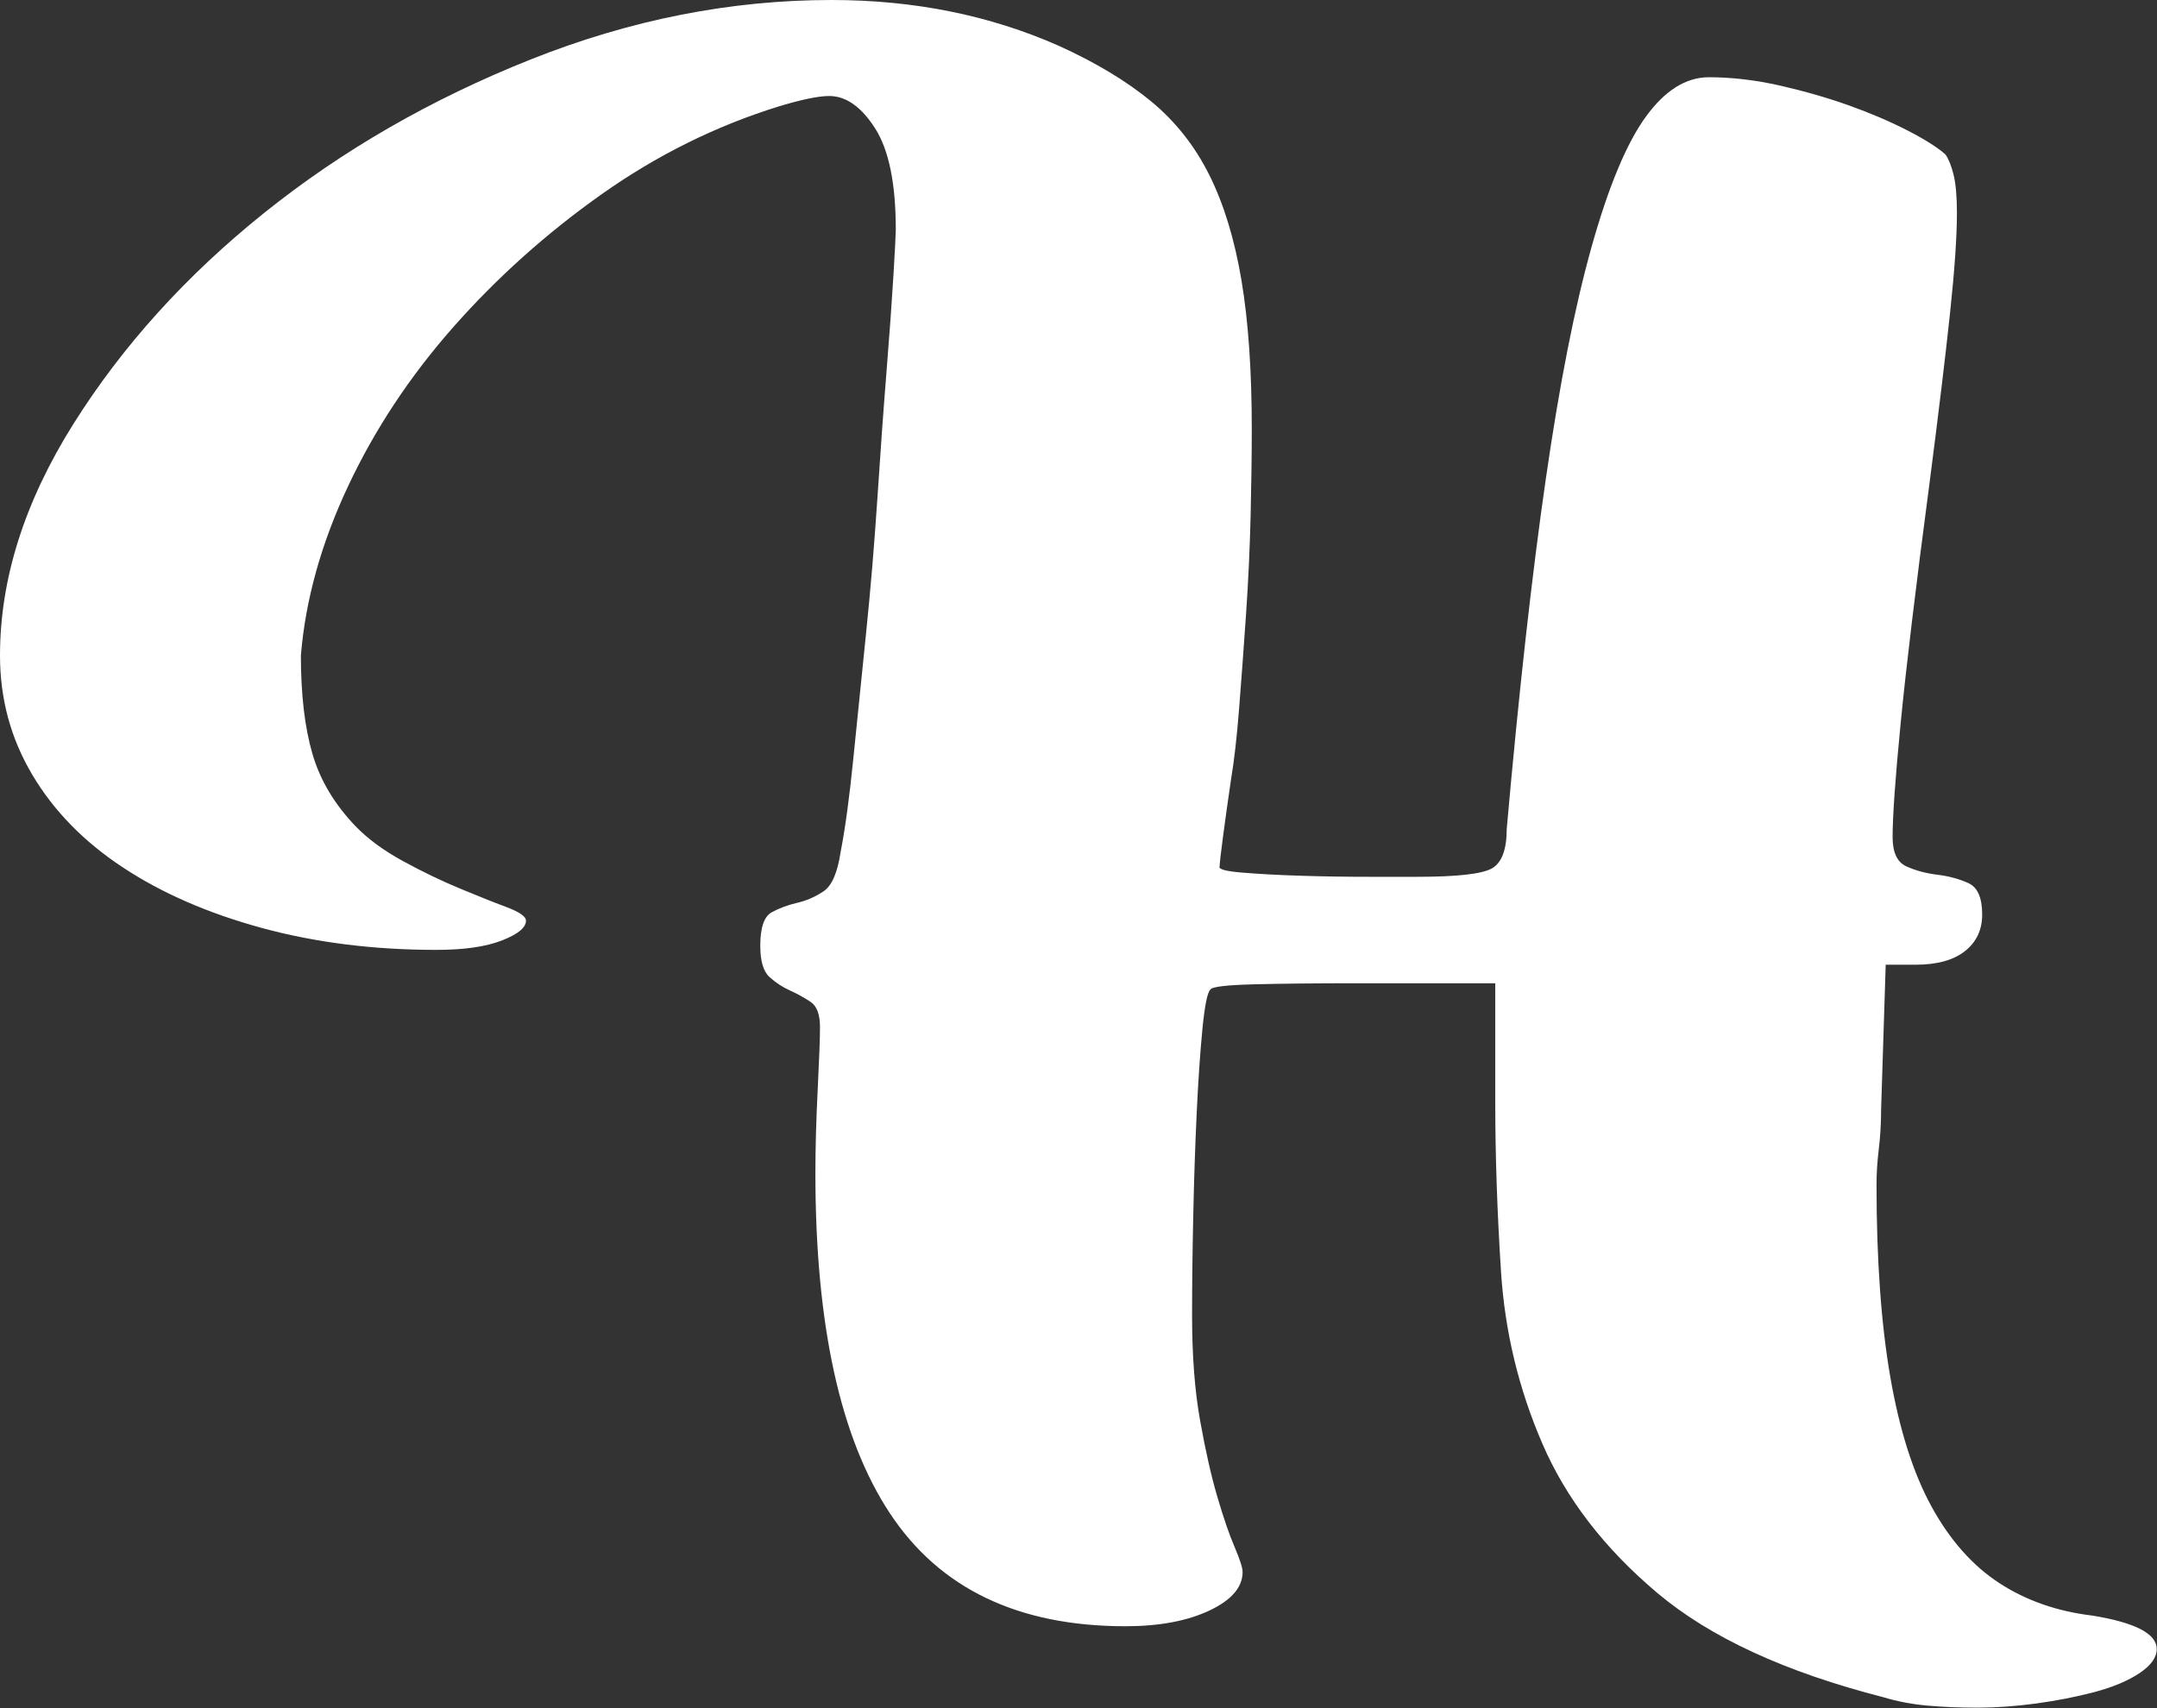 <?xml version="1.0" encoding="utf-8"?>
<!-- Generator: Adobe Illustrator 16.0.0, SVG Export Plug-In . SVG Version: 6.00 Build 0)  -->
<!DOCTYPE svg PUBLIC "-//W3C//DTD SVG 1.1//EN" "http://www.w3.org/Graphics/SVG/1.1/DTD/svg11.dtd">
<svg version="1.1" id="Layer_1" xmlns:x="http://ns.adobe.com/Extensibility/1.0/" xmlns:i="http://ns.adobe.com/AdobeIllustrator/10.0/" xmlns:graph="http://ns.adobe.com/Graphs/1.0/"
	 xmlns="http://www.w3.org/2000/svg" xmlns:xlink="http://www.w3.org/1999/xlink" x="0px" y="0px" width="337.1px" height="267px"
	 viewBox="0 0 337.1 267" enable-background="new 0 0 337.1 267" xml:space="preserve">
<rect x="0" y="0" width="337.1" height="267" fill="#333333" stroke="none"/>
<path fill="#FFFFFF" d="M192.4,121.754c-0.481,3.259-0.896,6.241-1.256,8.954s-0.538,4.288-0.538,4.721
	c-0.241,0.434,0.954,0.761,3.589,0.975c2.631,0.219,5.682,0.382,9.154,0.489c3.466,0.112,7,0.163,10.59,0.163
	c3.589,0,6.102,0,7.537,0c6.221,0,10.107-0.434,11.666-1.305c1.554-0.867,2.334-2.938,2.334-6.2
	c1.912-21.537,3.948-39.756,6.102-54.66c2.154-14.897,4.543-27.028,7.18-36.385c2.63-9.351,5.439-16.097,8.435-20.232
	c2.99-4.129,6.282-6.2,9.872-6.2s7.297,0.439,11.127,1.306c3.826,0.872,7.416,1.907,10.77,3.101
	c3.348,1.198,6.398,2.503,9.153,3.915c2.748,1.418,4.722,2.667,5.923,3.754c0.477,0.652,0.896,1.688,1.256,3.1
	c0.359,1.418,0.539,3.426,0.539,6.037c0,3.701-0.359,8.923-1.078,15.664c-0.717,6.745-1.795,15.662-3.23,26.758
	c-2.154,16.316-3.651,28.772-4.487,37.364c-0.842,8.597-1.257,14.521-1.257,17.784c0,2.396,0.718,3.916,2.153,4.569
	c1.436,0.652,3.051,1.091,4.846,1.305c1.795,0.22,3.41,0.658,4.846,1.311c1.438,0.652,2.154,2.289,2.154,4.905
	c0,2.401-0.896,4.309-2.691,5.726c-1.795,1.418-4.369,2.126-7.719,2.126h-4.667l-0.717,22.572c0,2.183-0.124,4.258-0.359,6.216
	c-0.24,1.963-0.359,3.819-0.359,5.563c0,11.778,0.719,21.807,2.154,30.098s3.59,15.052,6.461,20.283s6.398,9.208,10.588,11.936
	c4.186,2.724,9.031,4.416,14.539,5.074c6.697,1.091,10.051,2.835,10.051,5.231c0,1.305-0.896,2.559-2.693,3.763
	c-1.793,1.198-4.127,2.177-6.998,2.947c-2.873,0.76-5.924,1.356-9.154,1.8c-3.23,0.434-6.281,0.652-9.152,0.652
	c-2.873,0-5.508-0.111-7.898-0.326c-2.394-0.219-4.667-0.652-6.819-1.306c-15.318-3.915-27.102-9.355-35.357-16.315
	c-8.257-6.96-14.241-14.736-17.949-23.333c-3.713-8.591-5.866-17.565-6.461-26.921c-0.6-9.352-0.896-18.162-0.896-26.433v-18.601
	h-21.896c-6.227,0-11.486,0.056-15.795,0.164c-4.307,0.111-6.584,0.382-6.82,0.815c-0.481,0.438-0.896,2.503-1.256,6.2
	c-0.359,3.701-0.662,8.106-0.897,13.216c-0.241,5.114-0.421,10.498-0.538,16.153c-0.123,5.659-0.18,10.769-0.18,15.337
	c0,6.312,0.415,11.804,1.256,16.479c0.836,4.681,1.734,8.647,2.693,11.911c0.953,3.263,1.851,5.874,2.691,7.831
	c0.836,1.958,1.256,3.264,1.256,3.916c0,2.392-1.738,4.405-5.204,6.037c-3.472,1.632-7.841,2.447-13.103,2.447
	c-16.752,0-29.019-5.874-36.792-17.621c-7.779-11.748-11.666-29.477-11.666-53.191c0-3.915,0.118-8.265,0.359-13.053
	c0.236-4.783,0.359-8.046,0.359-9.789c0-1.959-0.482-3.264-1.436-3.917c-0.959-0.651-2.036-1.249-3.23-1.794
	c-1.2-0.541-2.277-1.25-3.23-2.121c-0.959-0.867-1.436-2.499-1.436-4.896c0-2.824,0.594-4.568,1.794-5.221
	c1.195-0.652,2.513-1.142,3.949-1.469c1.436-0.326,2.81-0.923,4.128-1.795c1.313-0.866,2.209-2.937,2.692-6.2
	c0.718-3.696,1.374-8.535,1.974-14.521c0.595-5.98,1.256-12.451,1.974-19.416c0.718-6.959,1.313-14.083,1.795-21.374
	c0.477-7.286,0.953-13.92,1.436-19.906c0.477-5.98,0.835-10.982,1.077-15.011c0.235-4.022,0.359-6.362,0.359-7.016
	c0-7.179-1.077-12.451-3.23-15.826c-2.154-3.37-4.549-5.059-7.179-5.059c-1.677,0-4.308,0.546-7.897,1.632
	c-9.815,3.049-19.025,7.617-27.64,13.706C85.432,36.44,77.714,43.35,70.894,51.069c-6.82,7.726-12.328,16.047-16.512,24.964
	c-4.19,8.923-6.641,17.733-7.359,26.433c0,6.093,0.595,11.207,1.795,15.337c1.195,4.135,3.466,7.944,6.82,11.422
	c1.913,1.958,4.363,3.752,7.358,5.384c2.989,1.632,5.923,3.05,8.794,4.242c2.872,1.198,5.323,2.178,7.358,2.937
	c2.03,0.765,3.051,1.469,3.051,2.121c0,1.092-1.256,2.122-3.769,3.101s-5.923,1.469-10.23,1.469c-9.815,0-18.907-1.143-27.28-3.427
	c-8.379-2.284-15.615-5.436-21.717-9.464c-6.103-4.022-10.831-8.861-14.179-14.521C1.672,115.412,0,109.212,0,102.466
	C0,90.504,3.826,78.43,11.487,66.243c7.656-12.181,17.589-23.169,29.793-32.958c12.205-9.79,26.081-17.784,41.639-23.984
	C98.472,3.101,114.148,0,129.942,0c12.922,0,24.768,2.392,35.537,7.164c5.743,2.605,10.527,5.48,14.358,8.627
	c3.825,3.146,6.876,6.995,9.153,11.554c2.271,4.559,3.948,10.039,5.025,16.444c1.077,6.403,1.615,14.159,1.615,23.275
	c0,3.905-0.062,8.413-0.179,13.512c-0.124,5.099-0.359,10.254-0.719,15.465s-0.718,10.091-1.076,14.649
	C193.298,115.248,192.877,118.935,192.4,121.754z"/>
</svg>

